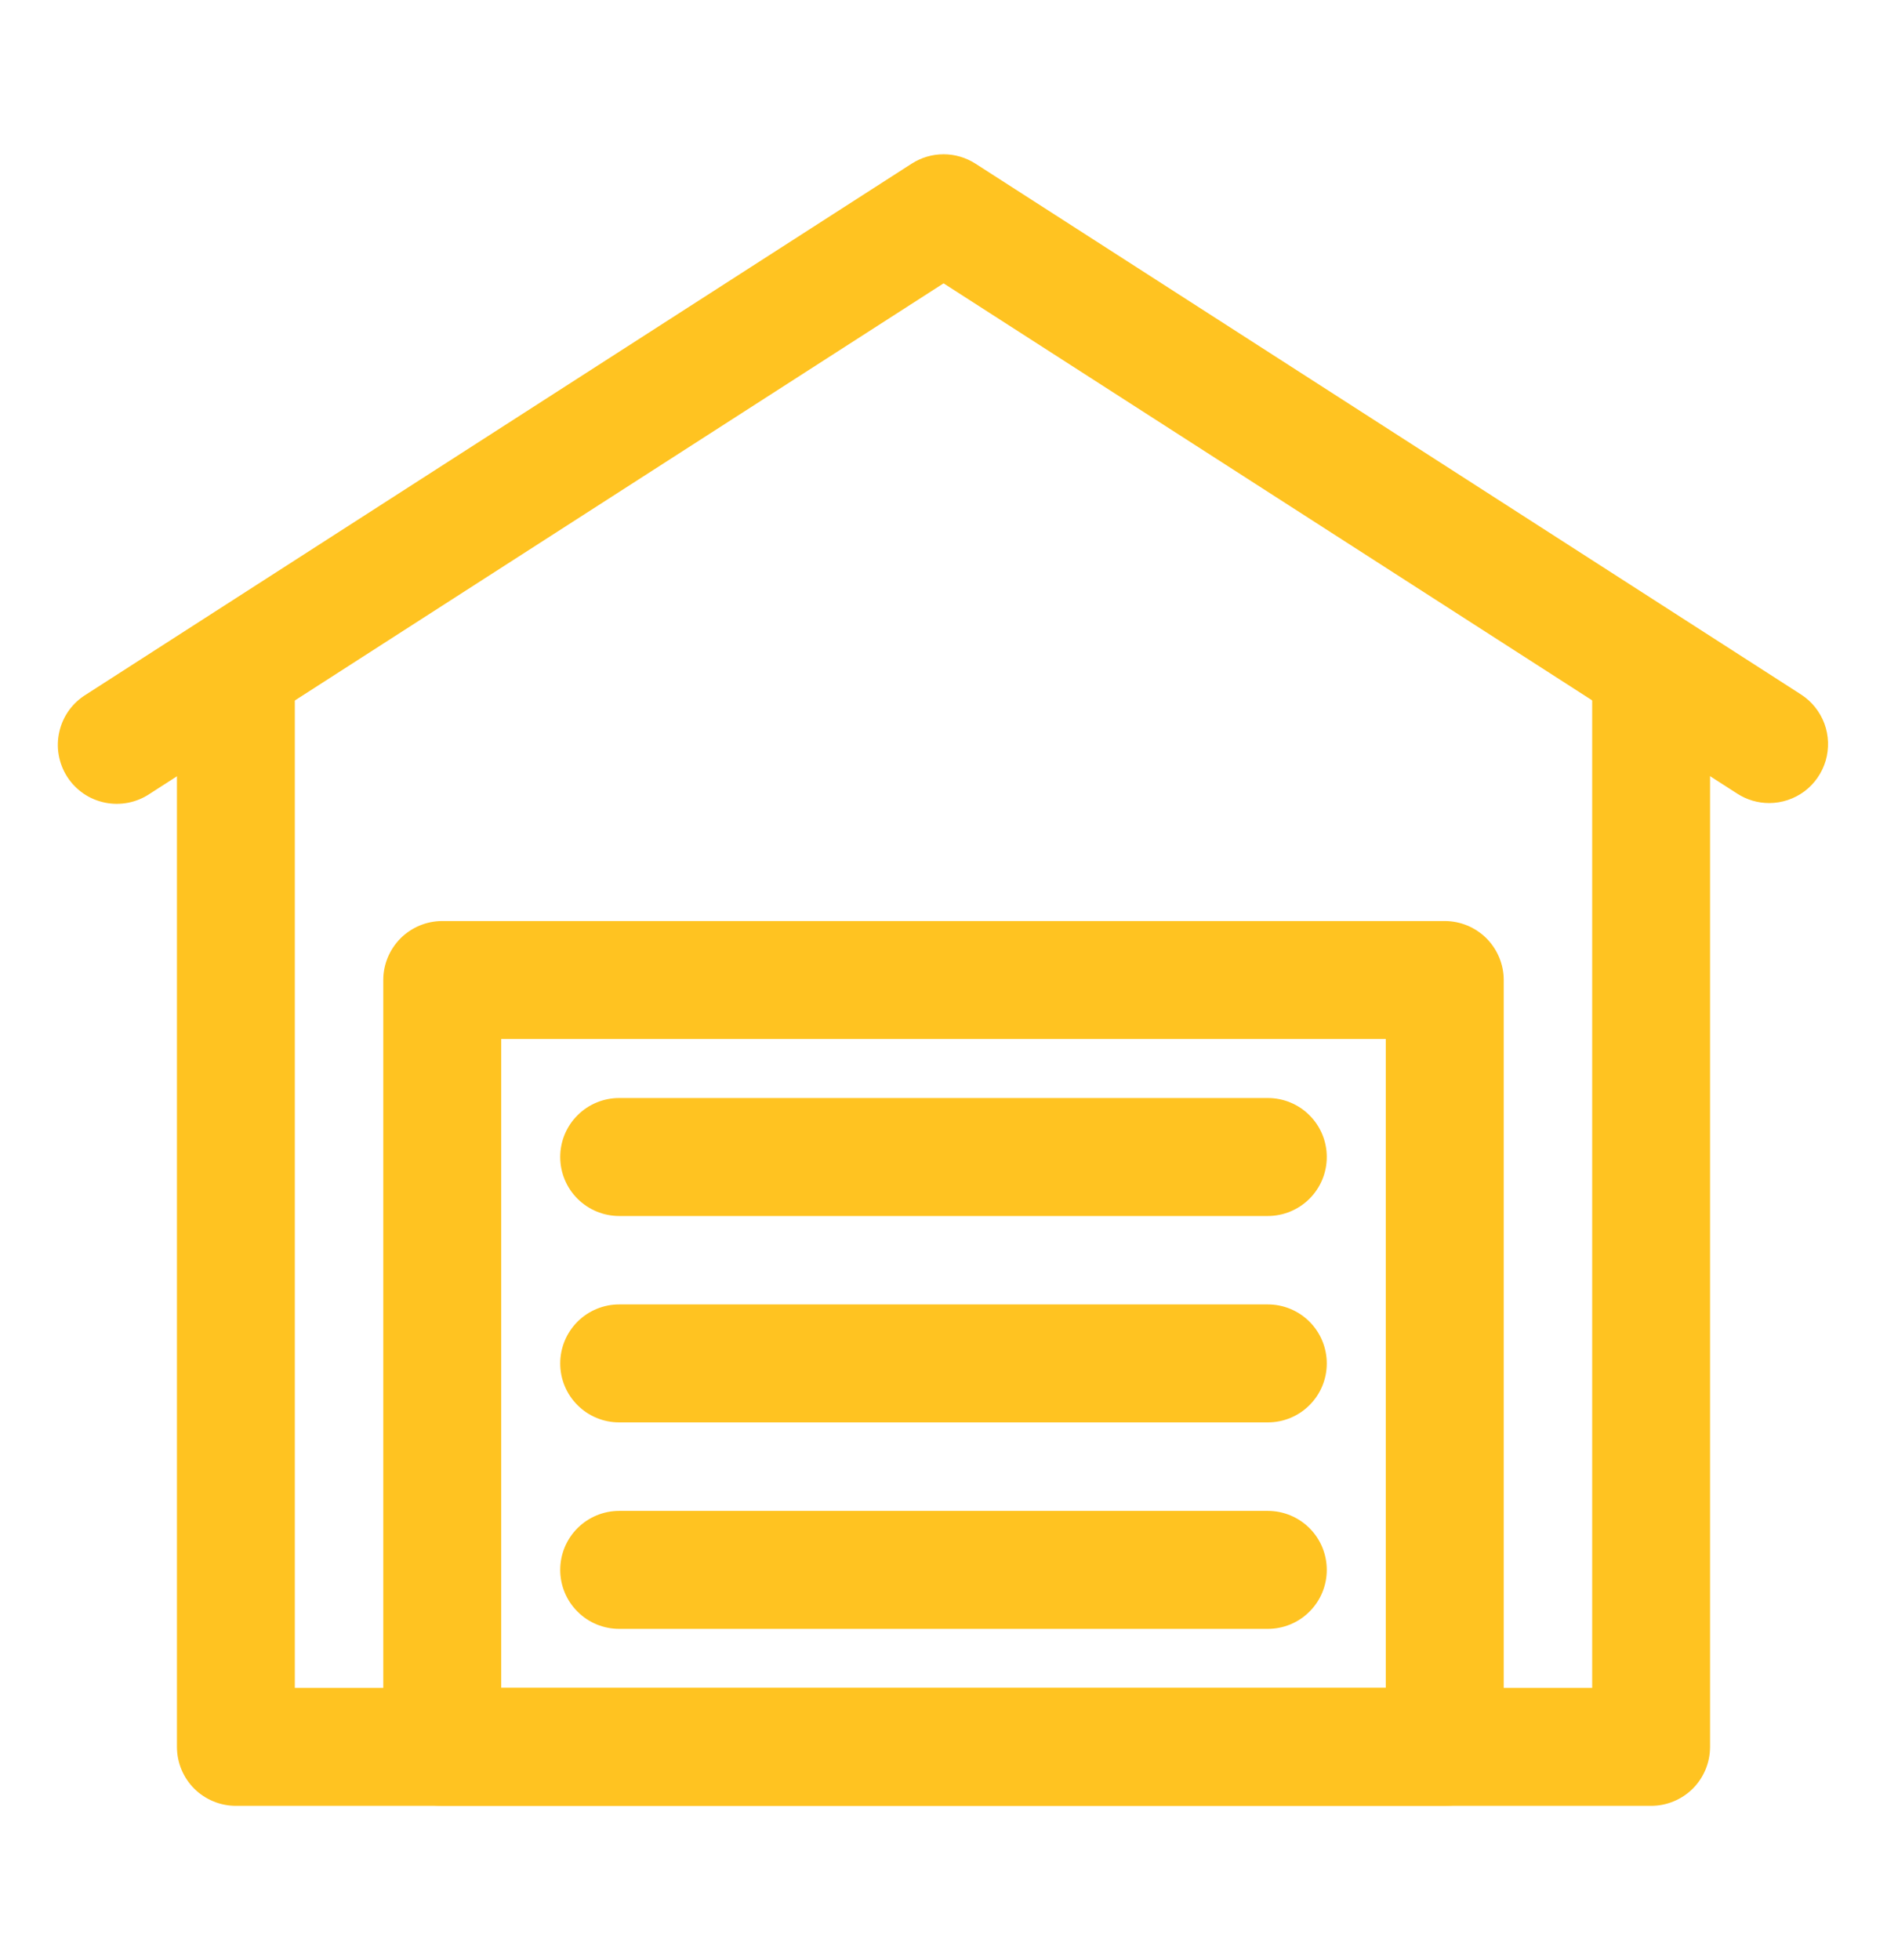 <svg width="26" height="27" viewBox="0 0 26 27" fill="none" xmlns="http://www.w3.org/2000/svg">
<path d="M22.75 24.875H3.25C3.035 24.875 2.828 24.789 2.675 24.637C2.523 24.484 2.438 24.278 2.438 24.062V9.437C2.438 9.222 2.523 9.015 2.675 8.863C2.828 8.71 3.035 8.625 3.25 8.625C3.465 8.625 3.672 8.71 3.825 8.863C3.977 9.015 4.062 9.222 4.062 9.437V23.25H21.938V9.437C21.938 9.222 22.023 9.015 22.175 8.863C22.328 8.71 22.535 8.625 22.75 8.625C22.965 8.625 23.172 8.71 23.325 8.863C23.477 9.015 23.562 9.222 23.562 9.437V24.062C23.562 24.278 23.477 24.484 23.325 24.637C23.172 24.789 22.965 24.875 22.75 24.875Z" fill="#FFC321"/>
<path d="M24.376 11.062C24.22 11.062 24.068 11.017 23.938 10.933L13.001 3.903L2.065 10.933C1.975 10.994 1.874 11.036 1.768 11.057C1.662 11.078 1.552 11.078 1.446 11.056C1.34 11.034 1.239 10.992 1.15 10.931C1.061 10.869 0.984 10.791 0.926 10.7C0.867 10.608 0.828 10.507 0.809 10.4C0.79 10.293 0.793 10.184 0.818 10.078C0.842 9.972 0.887 9.873 0.95 9.785C1.014 9.697 1.094 9.623 1.187 9.566L12.562 2.254C12.693 2.17 12.845 2.125 13.001 2.125C13.156 2.125 13.309 2.17 13.44 2.254L24.815 9.566C24.963 9.661 25.075 9.802 25.137 9.966C25.198 10.13 25.204 10.31 25.155 10.479C25.105 10.647 25.003 10.795 24.863 10.9C24.722 11.005 24.551 11.062 24.376 11.062V11.062Z" fill="#FFC321"/>
<path d="M19.906 24.875H6.094C5.878 24.875 5.672 24.789 5.519 24.637C5.367 24.484 5.281 24.278 5.281 24.062V13.5C5.281 13.284 5.367 13.078 5.519 12.925C5.672 12.773 5.878 12.687 6.094 12.687H19.906C20.122 12.687 20.328 12.773 20.481 12.925C20.633 13.078 20.719 13.284 20.719 13.5V24.062C20.719 24.278 20.633 24.484 20.481 24.637C20.328 24.789 20.122 24.875 19.906 24.875ZM6.906 23.25H19.094V14.312H6.906V23.25Z" fill="#FFC321"/>
<path d="M17.469 16.75H8.531C8.316 16.75 8.109 16.664 7.957 16.512C7.804 16.359 7.719 16.153 7.719 15.937C7.719 15.722 7.804 15.515 7.957 15.363C8.109 15.21 8.316 15.125 8.531 15.125H17.469C17.684 15.125 17.891 15.21 18.043 15.363C18.196 15.515 18.281 15.722 18.281 15.937C18.281 16.153 18.196 16.359 18.043 16.512C17.891 16.664 17.684 16.75 17.469 16.75Z" fill="#FFC321"/>
<path d="M17.469 19.593H8.531C8.316 19.593 8.109 19.508 7.957 19.355C7.804 19.203 7.719 18.997 7.719 18.781C7.719 18.566 7.804 18.359 7.957 18.206C8.109 18.054 8.316 17.968 8.531 17.968H17.469C17.684 17.968 17.891 18.054 18.043 18.206C18.196 18.359 18.281 18.566 18.281 18.781C18.281 18.997 18.196 19.203 18.043 19.355C17.891 19.508 17.684 19.593 17.469 19.593Z" fill="#FFC321"/>
<path d="M17.469 22.437H8.531C8.316 22.437 8.109 22.352 7.957 22.199C7.804 22.047 7.719 21.84 7.719 21.625C7.719 21.409 7.804 21.203 7.957 21.05C8.109 20.898 8.316 20.812 8.531 20.812H17.469C17.684 20.812 17.891 20.898 18.043 21.05C18.196 21.203 18.281 21.409 18.281 21.625C18.281 21.84 18.196 22.047 18.043 22.199C17.891 22.352 17.684 22.437 17.469 22.437Z" fill="#FFC321"/>
</svg>
